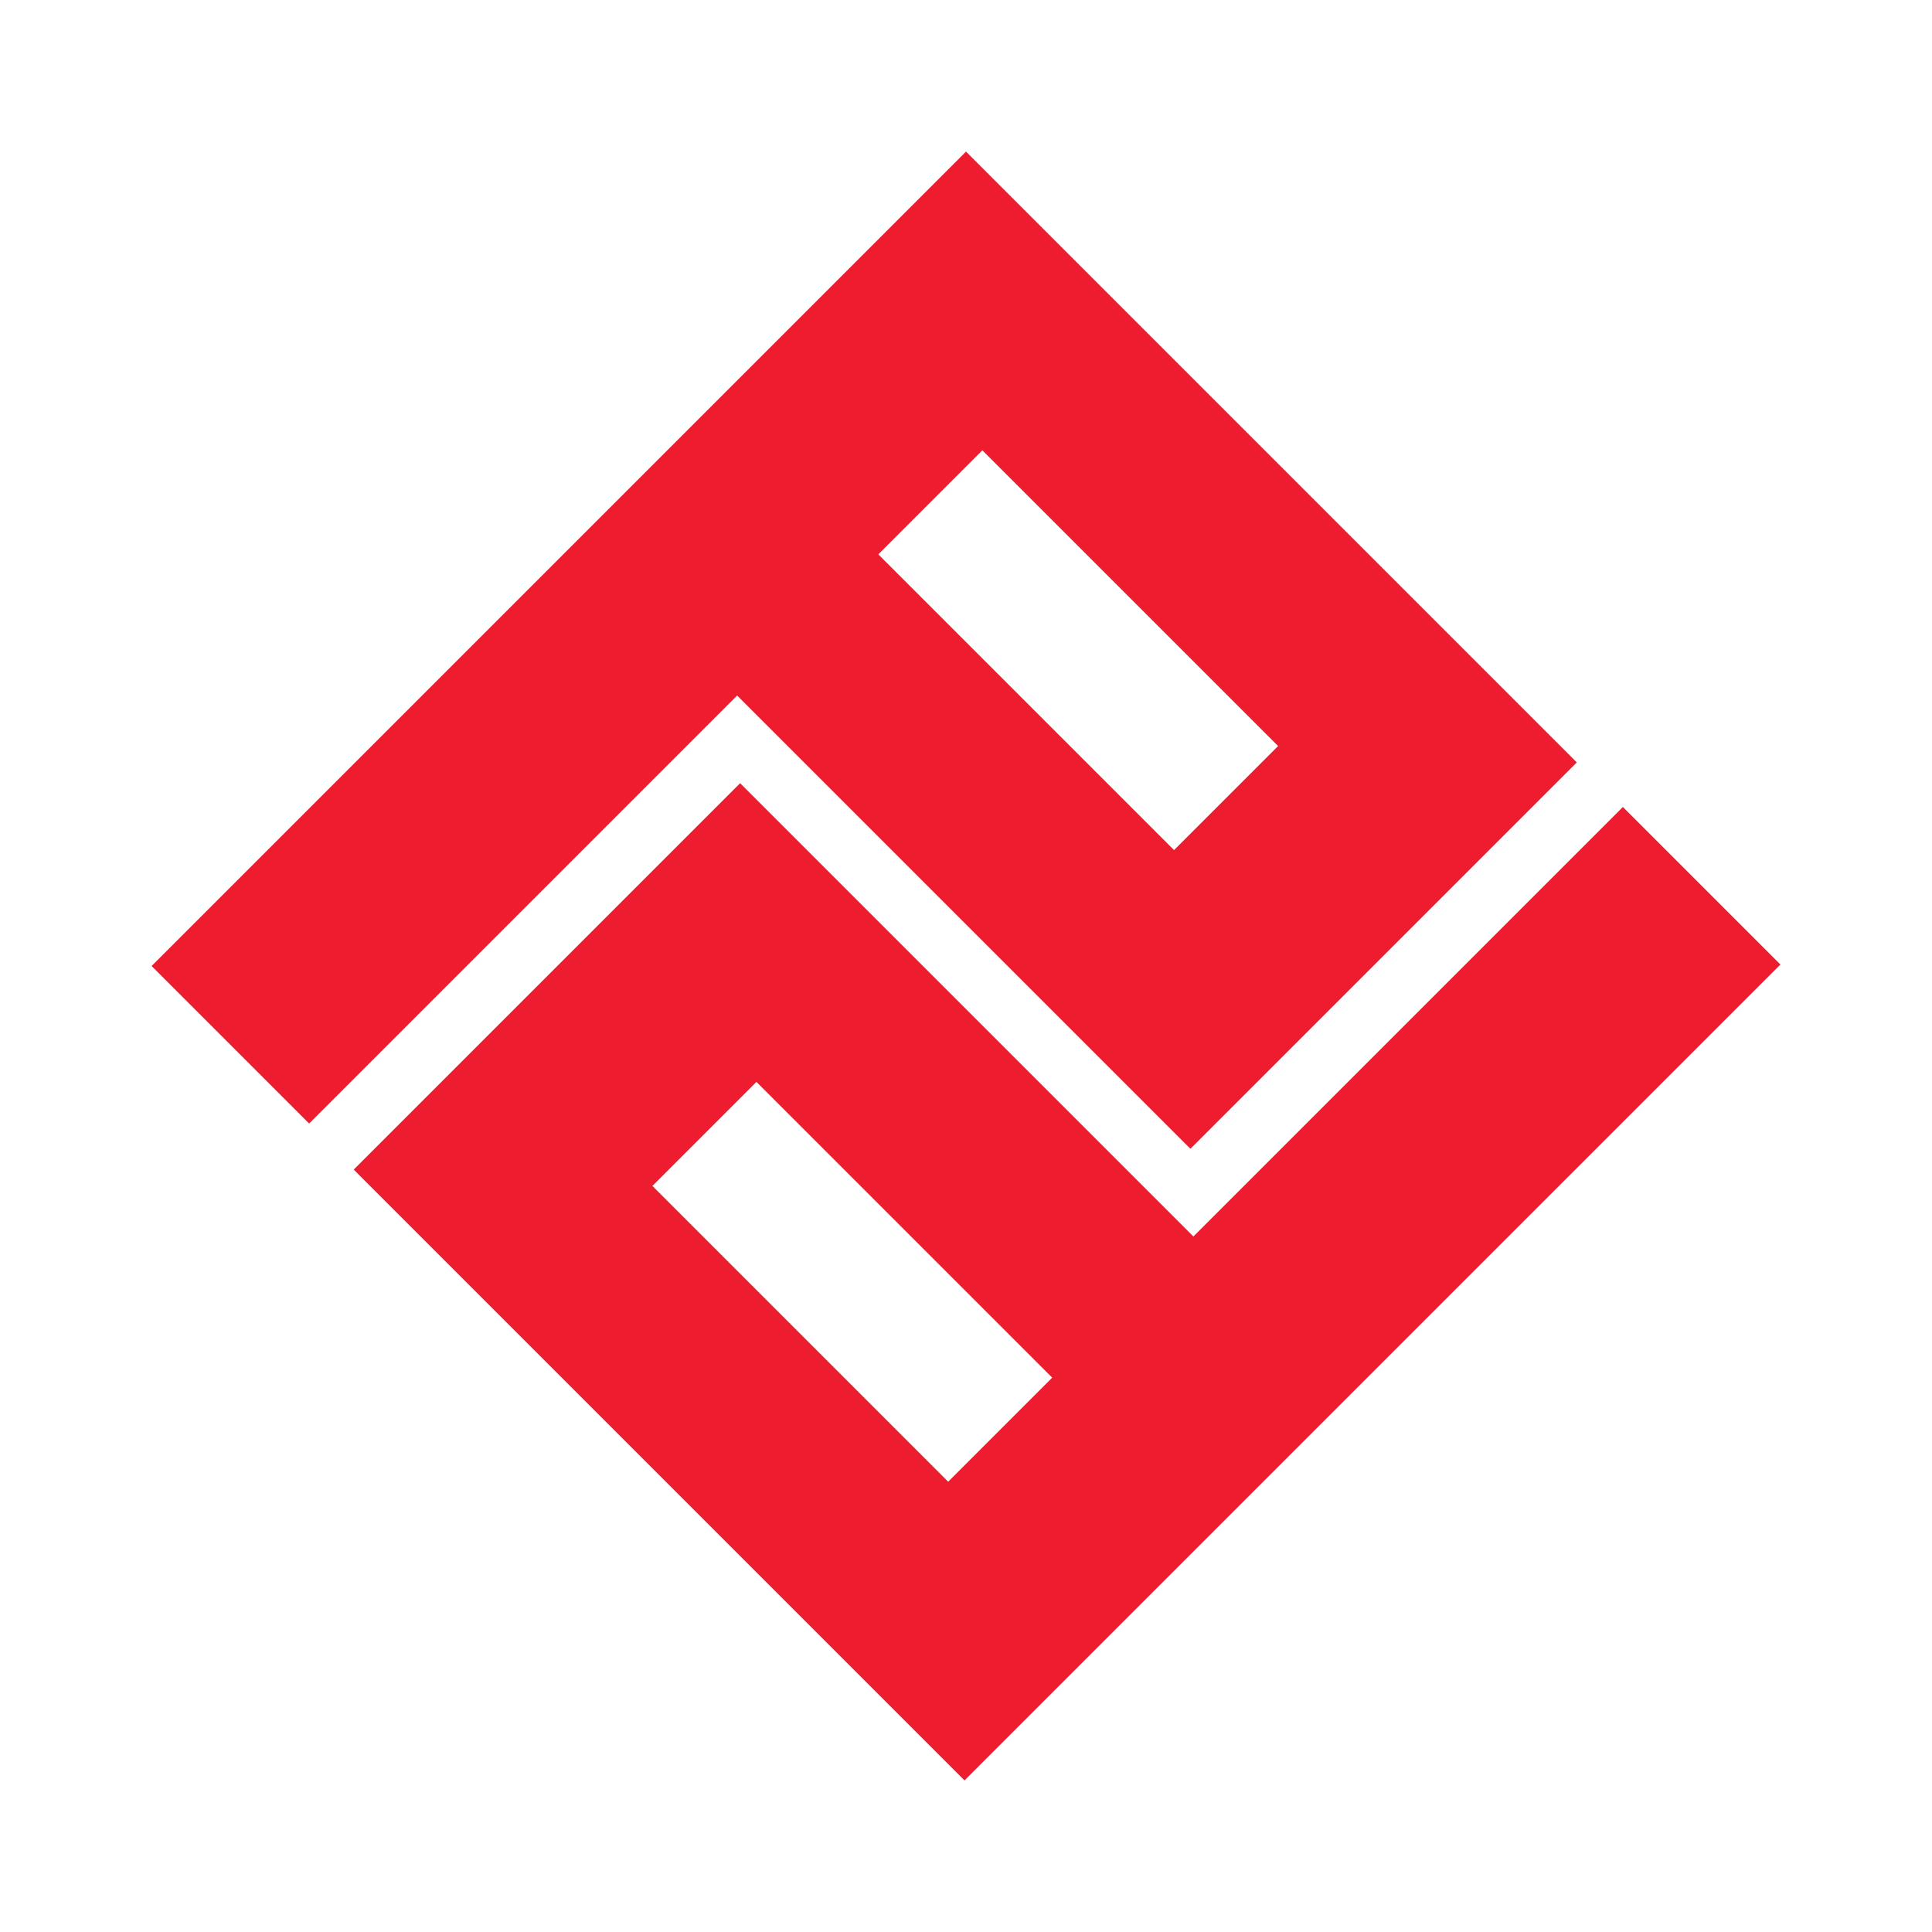 <?xml version="1.0" encoding="utf-8"?>
<!-- Generator: Adobe Illustrator 26.1.0, SVG Export Plug-In . SVG Version: 6.00 Build 0)  -->
<svg version="1.1" id="Layer_1" xmlns="http://www.w3.org/2000/svg" xmlns:xlink="http://www.w3.org/1999/xlink" x="0px" y="0px"
	 viewBox="0 0 130 130" style="enable-background:new 0 0 130 130;" xml:space="preserve">
<style type="text/css">
	.st0{fill-rule:evenodd;clip-rule:evenodd;fill:#ED1C2E;}
</style>
<g>
	<path class="st0" d="M66.1,30.3L86,50.2l-7,7L59.1,37.3L66.1,30.3L66.1,30.3z M10.2,65l10.6,10.6l28.8-28.8l30.5,30.5l26-26
		L65,10.2L10.2,65L10.2,65z"/>
	<path class="st0" d="M63.8,99.7L43.9,79.8l7-7l19.9,19.9L63.8,99.7L63.8,99.7z M119.8,64.9l-10.6-10.6L80.3,83.2L49.8,52.7l-26,26
		l41.1,41.1L119.8,64.9L119.8,64.9z"/>
</g>
</svg>

